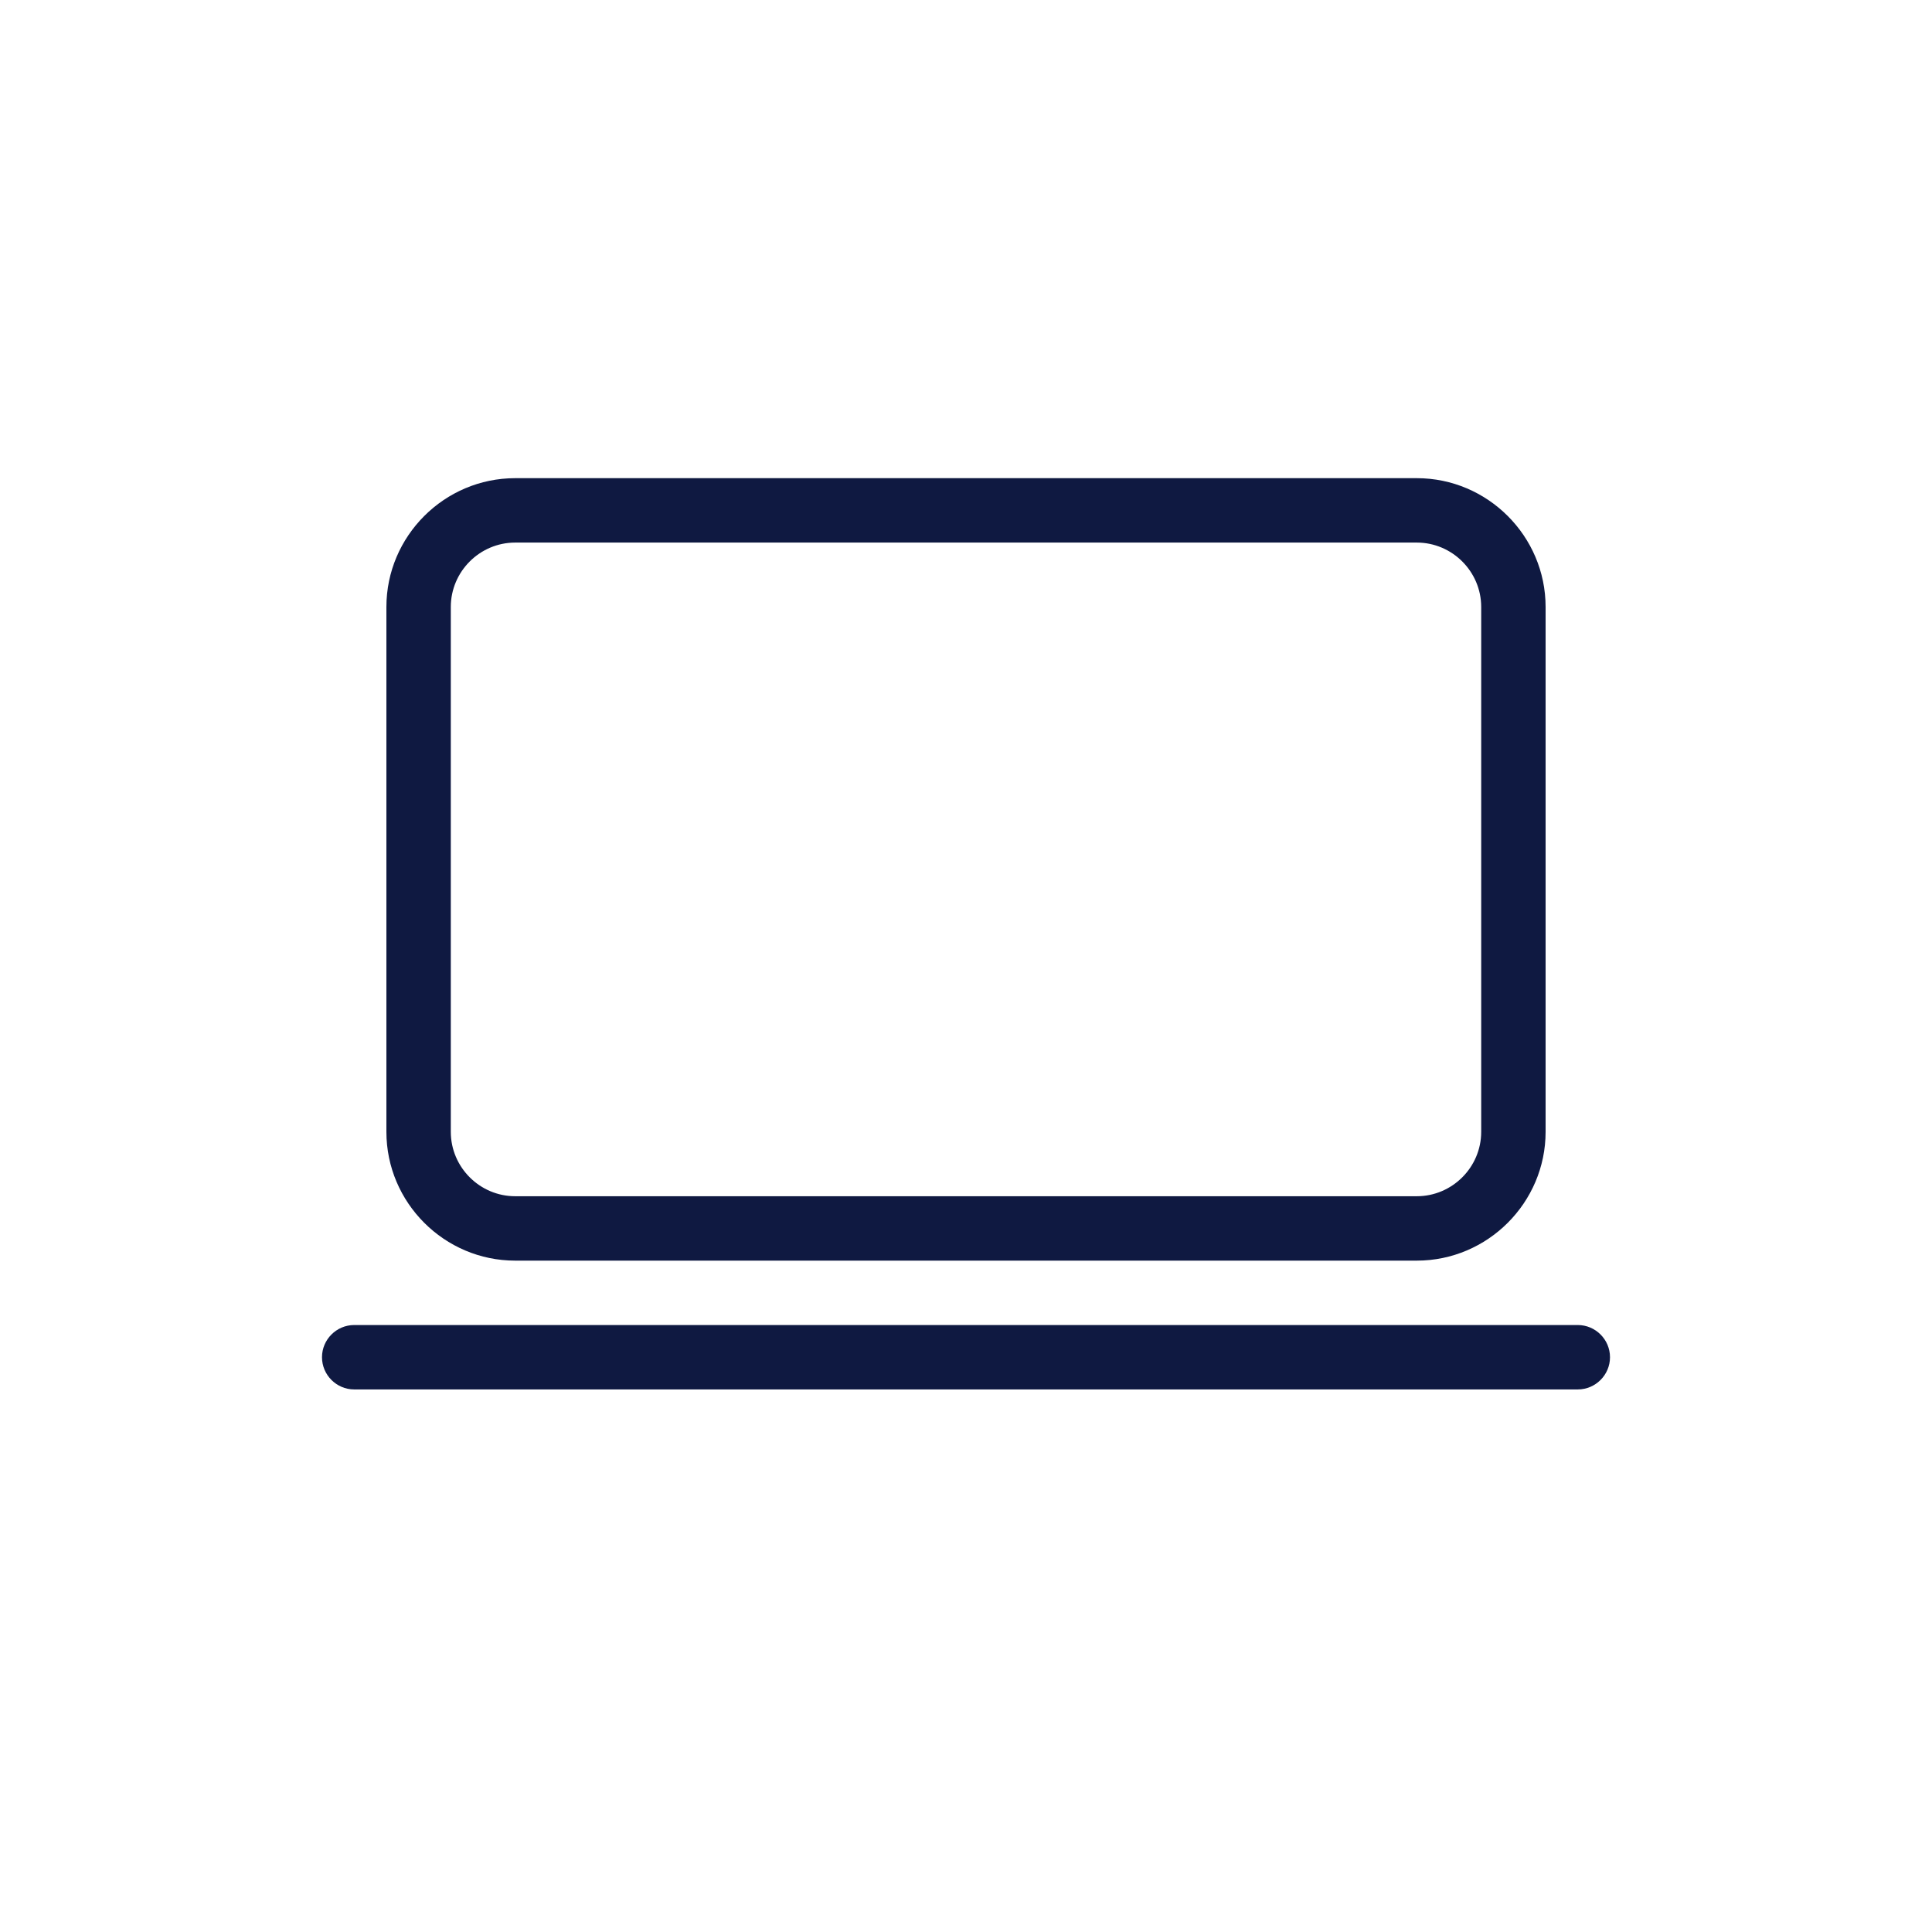 <?xml version="1.0" encoding="utf-8"?>
<!-- Generator: Adobe Illustrator 27.9.0, SVG Export Plug-In . SVG Version: 6.00 Build 0)  -->
<svg version="1.1" xmlns="http://www.w3.org/2000/svg" xmlns:xlink="http://www.w3.org/1999/xlink" x="0px" y="0px" width="120px"
	 height="120px" viewBox="0 0 120 120" style="enable-background:new 0 0 120 120;" xml:space="preserve">
<style type="text/css">
	.st0{fill:#0F1941;}
	.st1{fill-rule:evenodd;clip-rule:evenodd;fill:#0F1941;}
	.st2{filter:url(#Adobe_OpacityMaskFilter);}
	.st3{fill-rule:evenodd;clip-rule:evenodd;fill:#FFFFFF;}
	.st4{mask:url(#mask-2_00000026164079899484681900000015477938084864844451_);fill-rule:evenodd;clip-rule:evenodd;fill:#0F1941;}
	.st5{fill:none;}
</style>
<g id="ICONS">
	<path class="st0" d="M32,78.3h56c4.4,0,8-3.6,8-8V37.7c0-4.4-3.6-8-8-8H32c-4.4,0-8,3.6-8,8v32.6C24,74.7,27.6,78.3,32,78.3z
		 M28,37.7c0-2.2,1.8-4,4-4h56c2.2,0,4,1.8,4,4v32.6c0,2.2-1.8,4-4,4H32c-2.2,0-4-1.8-4-4V37.7z"/>
	<path class="st0" d="M98,82.3H22c-1.1,0-2,0.9-2,2s0.9,2,2,2h76c1.1,0,2-0.9,2-2S99.1,82.3,98,82.3z"/>
</g>
<g id="voor_SVG">
	<rect class="st5" width="120" height="120"/>
</g>
</svg>
